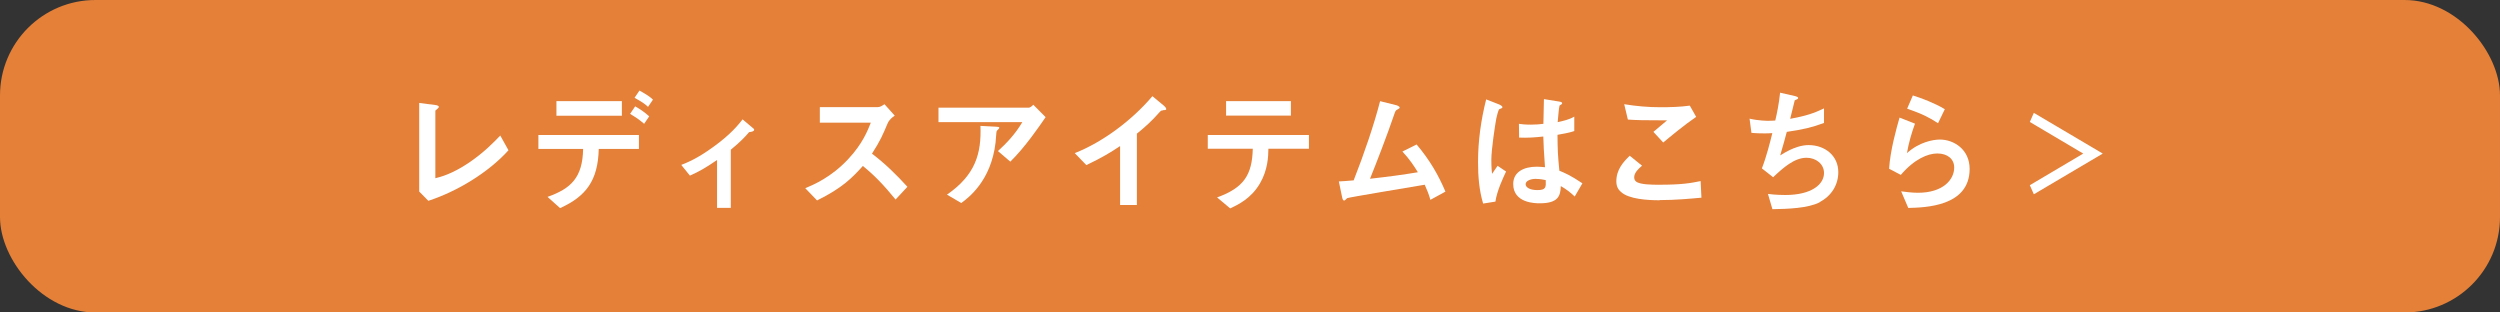 <?xml version="1.0" encoding="UTF-8"?><svg id="text" xmlns="http://www.w3.org/2000/svg" viewBox="0 0 280 35"><rect x="0" y="0" width="280" height="35" fill="#333333" stroke="none"/><defs><style>.cls-1{fill:#fff;}.cls-1,.cls-2{stroke-width:0px;}.cls-2{fill:#e48038;}</style></defs><rect class="cls-2" width="280" height="35" rx="10.69" ry="10.69"/><path class="cls-1" d="m47.97,22.49l-1.02-1.04v-9.92l1.79.23c.11.01.41.06.41.21,0,.06-.02.09-.15.21-.22.18-.24.19-.24.25v7.53c.6-.15,1.82-.45,3.69-1.69,1.77-1.19,2.94-2.42,3.58-3.09l.92,1.65c-2.27,2.52-5.8,4.63-8.97,5.66Z"/><path class="cls-1" d="m67.06,16.68c-.08,3.55-1.44,5.32-4.33,6.63l-1.41-1.26c2.64-.93,3.93-2.16,3.99-5.37h-5.01v-1.56h11.26v1.56h-4.5Zm-4.74-3.72v-1.63h7.33v1.63h-7.33Zm9.83.91c-.67-.58-1.19-.88-1.58-1.12l.57-.84c.66.38,1.05.66,1.57,1.12l-.57.84Zm.43-1.9c-.25-.24-.54-.48-1.51-1.02l.55-.81c.99.55,1.28.79,1.51,1.02l-.55.81Z"/><path class="cls-1" d="m83.89,14.81c-.36.42-.86.99-2.04,1.96v6.51h-1.54v-5.36c-1.14.78-1.96,1.28-3.04,1.75l-.97-1.2c.75-.3,1.8-.72,3.54-1.98,2.01-1.44,2.83-2.49,3.33-3.12l1.2,1.01c.06.04.1.09.1.15,0,.21-.45.26-.57.27Z"/><path class="cls-1" d="m100.3,22.34c-1.37-1.68-2.43-2.76-3.66-3.75-1.2,1.33-2.31,2.47-5.13,3.86l-1.32-1.37c.98-.42,2.88-1.21,4.79-3.24,1.62-1.72,2.21-3.24,2.55-4.1h-5.71v-1.74h6.46c.29,0,.51-.15.78-.33l1.15,1.28c-.3.21-.63.46-.81.9-.51,1.2-.79,1.89-1.74,3.36,1.46,1.1,2.75,2.37,3.97,3.71l-1.33,1.43Z"/><path class="cls-1" d="m113.16,18.11l-1.39-1.19c.93-.85,1.93-1.88,2.73-3.24h-9.39v-1.62h10.09c.2,0,.43-.22.53-.33l1.38,1.39c-.74,1.08-2.31,3.38-3.95,4.98Zm-1.32-3.66s-.21.2-.22.26c-.03.03-.09,1.08-.12,1.28-.51,4.29-3.04,6.16-3.84,6.75l-1.6-.94c3.17-2.19,3.87-4.58,3.75-7.7l1.75.09c.31.02.36.02.36.13,0,.04-.03.08-.08.13Z"/><path class="cls-1" d="m130.27,12.36c-.23.01-.25.04-.46.27-.75.86-1.59,1.63-2.48,2.34v7.99h-1.88v-6.6c-1.02.68-2.02,1.3-3.78,2.13l-1.3-1.34c3.13-1.23,6.43-3.69,8.7-6.38l1.3,1.08c.06.04.25.24.25.36,0,.1-.06.12-.36.13Z"/><path class="cls-1" d="m142.06,16.67c-.01.84-.06,2.37-.95,3.88-1,1.71-2.5,2.4-3.33,2.79l-1.47-1.23c3-1.08,3.93-2.52,4-5.45h-5.04v-1.54h11.33v1.54h-4.54Zm-4.74-3.72v-1.62h7.26v1.62h-7.26Z"/><path class="cls-1" d="m160.2,22.37c-.18-.64-.33-.99-.63-1.68-1.44.24-8.58,1.43-8.68,1.5-.03.02-.21.2-.23.21-.03.03-.06.06-.12.06-.12,0-.17-.13-.23-.4l-.36-1.74c.36-.02.79-.04,1.66-.12,1.17-2.97,2.29-6.26,2.96-8.87l1.77.44c.13.03.42.13.42.28,0,.08-.03.09-.29.24-.15.08-.18.12-.32.53-.79,2.33-2.05,5.58-2.71,7.2,2.13-.24,3.71-.45,5.36-.73-.38-.62-.89-1.42-1.73-2.32l1.59-.79c1.47,1.74,2.43,3.4,3.23,5.28l-1.7.93Z"/><path class="cls-1" d="m167.49,22.58l-1.38.22c-.45-1.5-.57-3.08-.57-4.65,0-2.37.33-4.72.91-7.02l1.46.57s.36.15.36.3c0,.03-.01.08-.06.11-.05.03-.24.11-.29.12-.11.07-.29.84-.33,1.02-.13.67-.56,3.49-.56,4.65,0,.16,0,.96.08,1.57l.62-.9.95.64c-.33.71-1.02,2.16-1.19,3.36Zm8.89-.56c-.54-.51-.94-.81-1.57-1.18-.03,1.15-.33,1.93-2.37,1.93-.44,0-2.96,0-2.96-2.16,0-1.35,1.18-1.94,2.64-1.94.3,0,.62.03.92.06-.12-1.79-.17-2.42-.19-3.44-.98.11-1.79.16-2.71.12l-.02-1.54c.27.04.65.09,1.35.09.57,0,.97-.04,1.39-.09.03-1.12.03-1.29.06-2.77l1.68.27c.31.04.36.12.36.21,0,.08-.13.15-.29.24-.09.38-.13,1.04-.21,1.86.42-.09,1.29-.27,1.86-.62v1.62c-.62.21-1.39.33-1.88.42.01,1.62.04,2.34.21,4.02.58.24,1.23.5,2.58,1.41l-.86,1.48Zm-4.32-1.99c-.71,0-1.19.26-1.19.6s.44.66,1.32.66c.99,0,.96-.34.93-1.12-.22-.04-.61-.13-1.06-.13Z"/><path class="cls-1" d="m185.88,22.43c-1.33,0-3.48-.12-4.35-.95-.24-.21-.5-.54-.5-1.17,0-1.33.79-2.18,1.5-2.87l1.38,1.12c-.38.31-.88.78-.88,1.29,0,.29.12.4.21.48.42.36,1.89.36,2.55.36,2.58,0,3.56-.18,4.68-.41l.09,1.86c-1.32.12-2.94.27-4.68.27Zm.39-6.48l-1.09-1.18,1.53-1.29c-2.49,0-3.51-.02-4.39-.09l-.41-1.72c1.33.22,2.69.34,4.05.34,1.1,0,2.21-.03,3.3-.18l.71,1.26c-1.32.9-2.86,2.18-3.69,2.87Z"/><path class="cls-1" d="m203.82,22.65c-1.32.68-3.58.75-5.31.78l-.5-1.71c.92.12,1.77.12,1.95.12,2.97,0,4.33-1.21,4.33-2.46,0-1.02-.91-1.71-1.95-1.71-1.38,0-2.61,1.11-3.75,2.18l-1.26-.99c.51-1.3.93-2.97,1.17-3.95-.32.03-.65.03-.93.03-.13,0-.81,0-1.41-.06l-.21-1.59c1.03.24,2.01.24,2.1.24.29,0,.54-.02.78-.03.17-.71.43-1.95.54-3.12l1.71.39c.1.03.31.09.31.2,0,.16-.2.16-.38.27-.08.29-.43,1.75-.51,2.07,1.77-.33,2.65-.62,3.79-1.17v1.63c-1.32.49-2.29.73-4.17,1-.12.46-.44,1.65-.74,2.64,1.52-.99,2.57-1.16,3.18-1.16,1.85,0,3.33,1.2,3.33,3.03,0,1.44-.78,2.68-2.1,3.36Z"/><path class="cls-1" d="m213.72,23.28l-.79-1.85c.48.06,1.18.16,1.88.16,2.79,0,4.06-1.45,4.06-2.83,0-.96-.76-1.57-1.89-1.57-1.04,0-2.55.6-4.09,2.4l-1.31-.69c.12-2.04.84-4.59,1.17-5.73l1.73.68c-.39,1.06-.71,2.18-.9,3.3,1.35-1.23,2.92-1.52,3.69-1.52,1.57,0,3.33,1.11,3.33,3.29,0,4.23-5.01,4.32-6.87,4.37Zm3.34-9.48c-.96-.62-1.68-1.01-3.46-1.63l.64-1.48c1,.31,2.43.85,3.58,1.54l-.76,1.57Z"/><path class="cls-1" d="m233.32,17.2l-5.98-3.54.45-1.02,7.72,4.56-7.72,4.56-.45-1.02,5.98-3.54Z"/></svg>